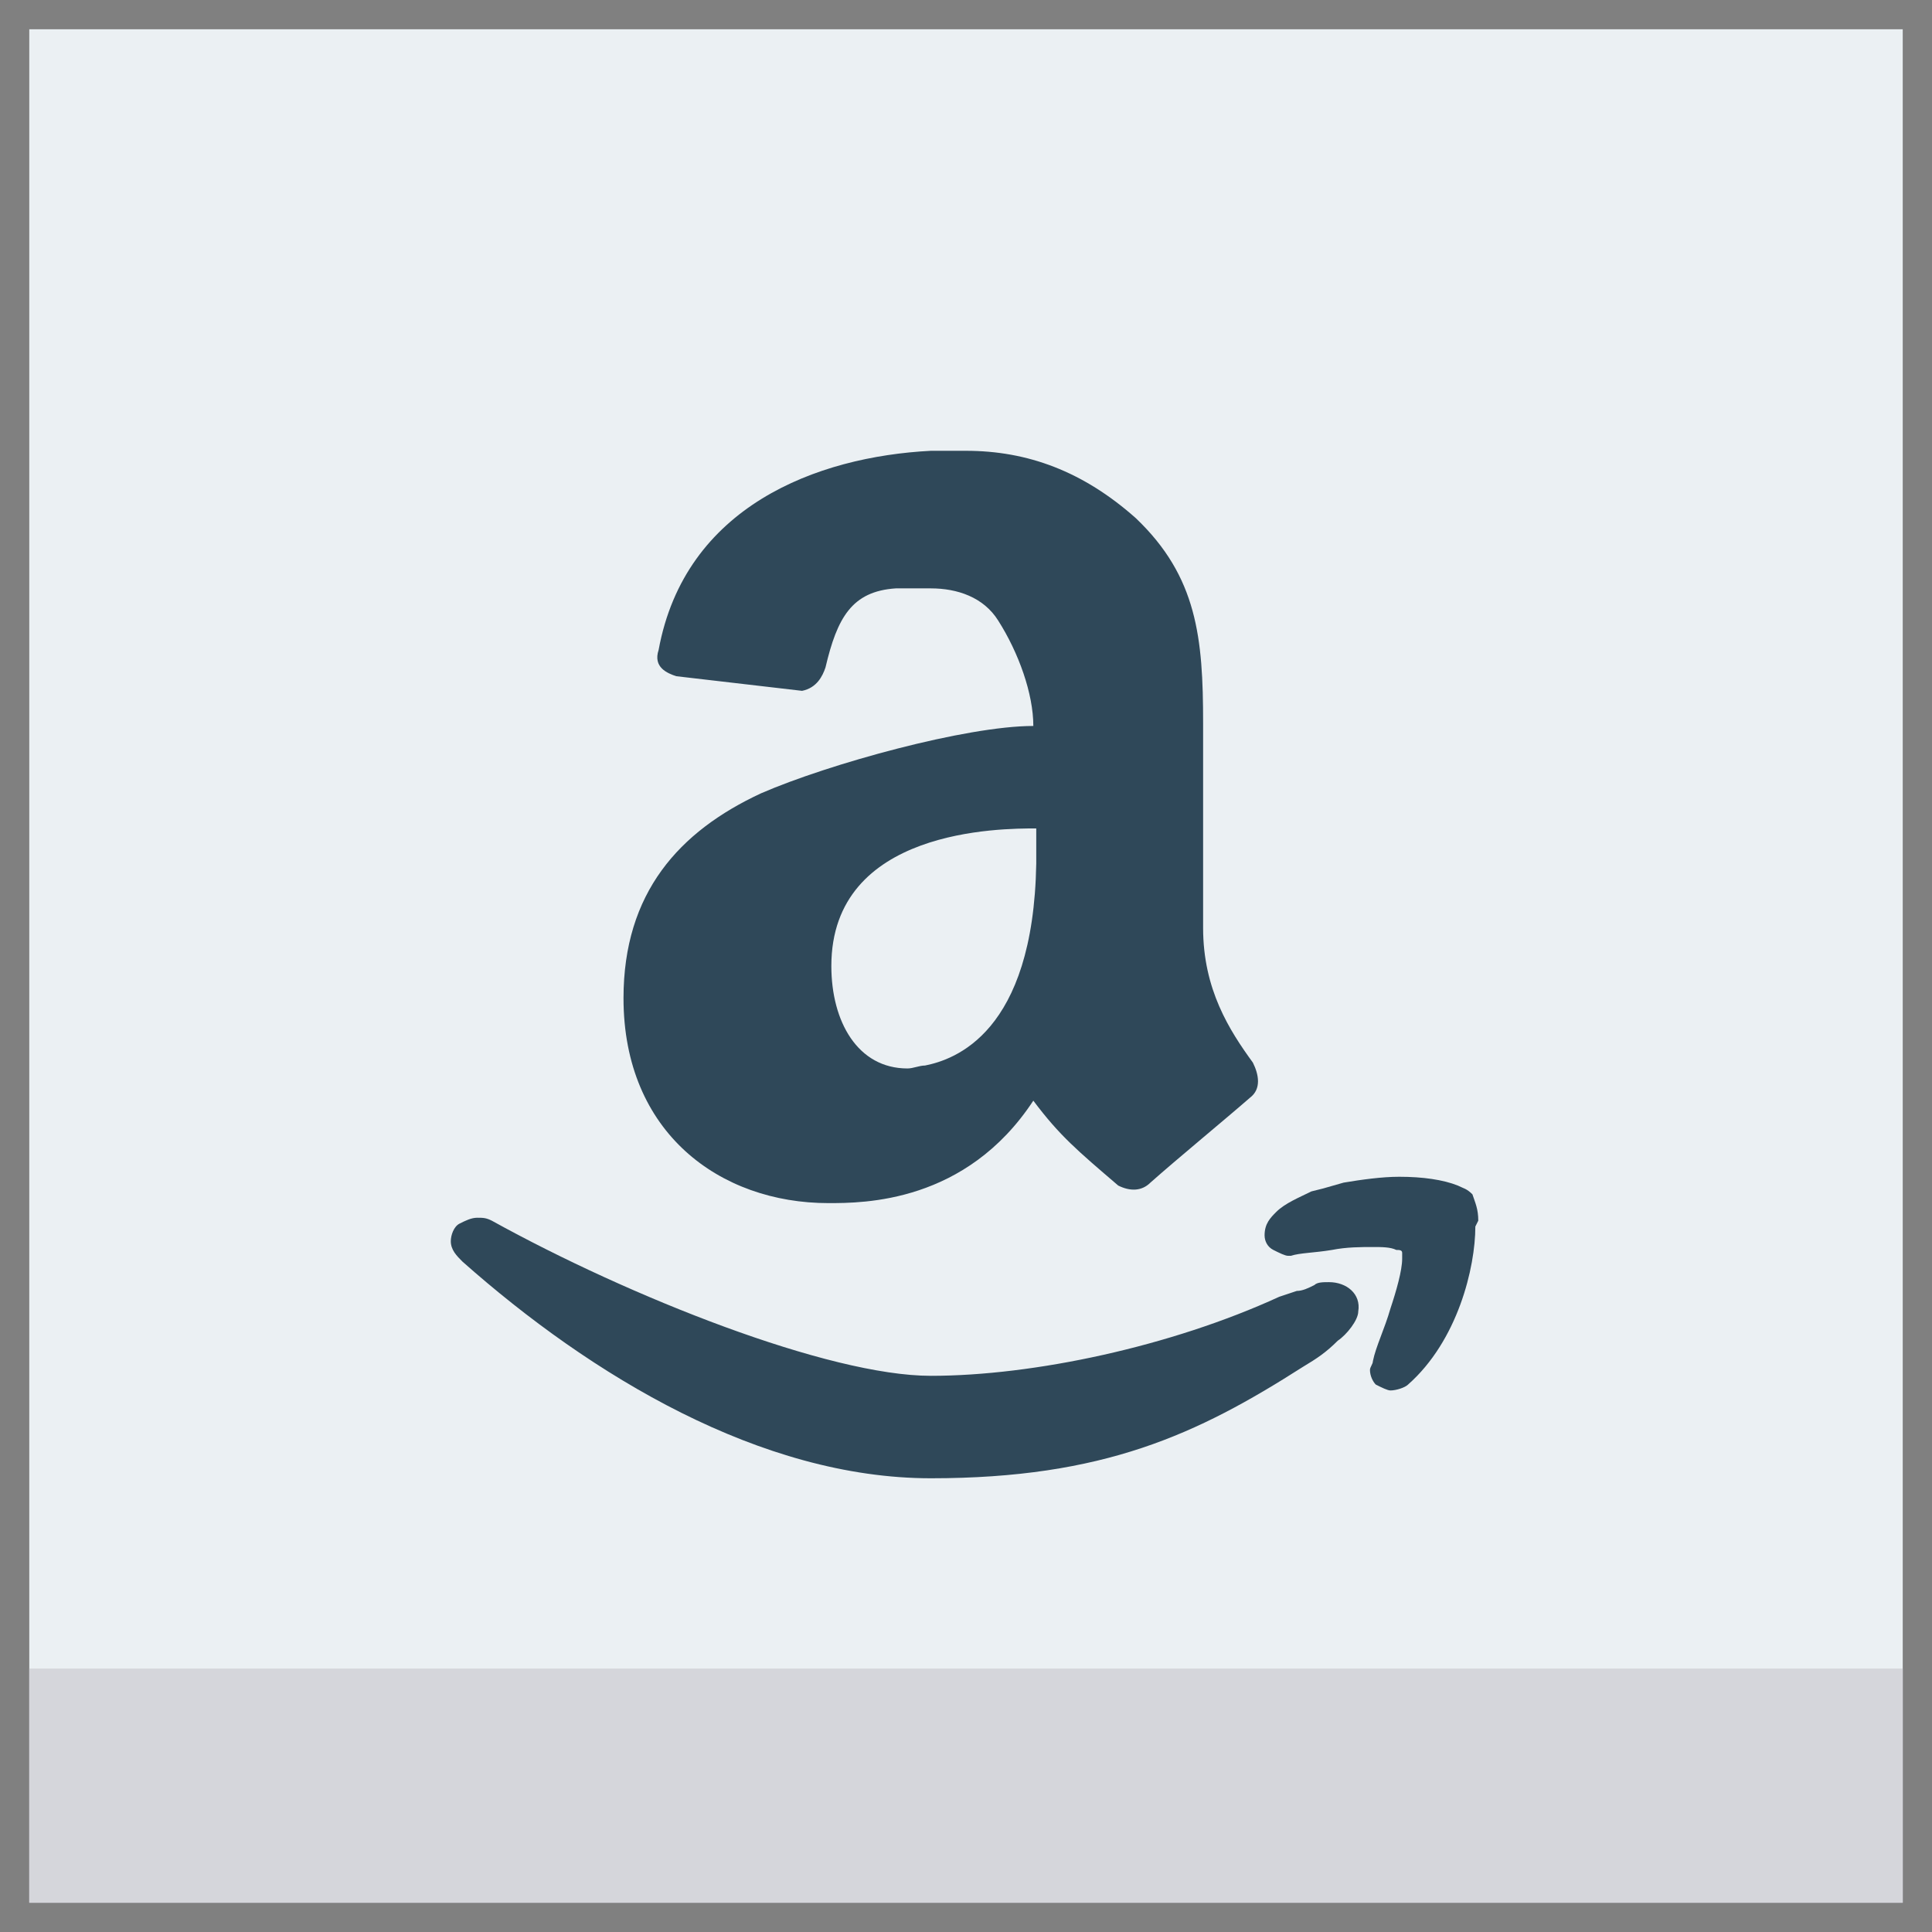<?xml version="1.0" ?><!DOCTYPE svg  PUBLIC '-//W3C//DTD SVG 1.1//EN'  'http://www.w3.org/Graphics/SVG/1.1/DTD/svg11.dtd'><svg enable-background="new 0 0 66 66" id="Layer_1" version="1.1" viewBox="0 0 66 66" xml:space="preserve" xmlns="http://www.w3.org/2000/svg" xmlns:xlink="http://www.w3.org/1999/xlink"><rect x="0" y="0" width="66" height="66" fill="#808080" stroke="none"/><g><g><rect fill="#EBF0F3" height="64" transform="matrix(-1 -4.490642e-11 4.490642e-11 -1 66 66)" width="64" x="1" y="1"/><rect fill="#D5D6DB" height="8" transform="matrix(-1 -4.490642e-11 4.490642e-11 -1 66 122)" width="64" x="1" y="57"/></g><g><path d="M45.4,43.8c-0.2,0-0.4,0-0.5,0.1c-0.2,0.1-0.4,0.2-0.6,0.2l-0.3,0.1l-0.3,0.1v0    C40,46,35.3,47,31.8,47c-3.5,0-10.3-2.7-15-5.3c-0.2-0.1-0.3-0.1-0.5-0.1c-0.2,0-0.4,0.1-0.6,0.2c-0.2,0.1-0.3,0.4-0.3,0.6    c0,0.3,0.2,0.5,0.4,0.7c4.4,3.9,10.2,7.4,16,7.4c5.9,0,9.1-1.5,12.7-3.8l0,0c0.5-0.3,0.8-0.5,1.2-0.9c0.3-0.2,0.7-0.7,0.7-1    C46.5,44.2,46,43.8,45.4,43.8z" fill="#2F4859" id="_x29__5_"/><path d="M50.5,41.7L50.5,41.7c0-0.4-0.1-0.6-0.2-0.9l0,0l0,0c-0.2-0.2-0.3-0.2-0.5-0.3    c-0.5-0.2-1.2-0.3-2-0.3c-0.6,0-1.3,0.1-1.9,0.2l0,0l-0.7,0.2l0,0l-0.4,0.1v0c-0.4,0.2-0.9,0.4-1.2,0.7c-0.2,0.2-0.4,0.4-0.4,0.8    c0,0.2,0.1,0.4,0.3,0.5c0.2,0.1,0.4,0.2,0.5,0.2c0,0,0.1,0,0.1,0l0,0l0,0c0.3-0.1,0.8-0.1,1.4-0.2c0.5-0.1,1-0.1,1.4-0.1    c0.3,0,0.6,0,0.8,0.1c0.1,0,0.2,0,0.2,0.1c0,0,0,0,0,0c0,0,0,0.1,0,0.2c0,0.4-0.2,1.1-0.4,1.7c-0.2,0.7-0.5,1.3-0.6,1.8    c0,0.1-0.1,0.2-0.1,0.3c0,0.2,0.1,0.4,0.2,0.5c0.2,0.1,0.4,0.2,0.5,0.2h0c0.2,0,0.5-0.1,0.6-0.2c1.7-1.5,2.3-4,2.3-5.4L50.5,41.7z    " fill="#2F4859" id="_x3E__5_"/><path d="M35.3,24.8c-2.3,0-7,1.3-9.3,2.3c-2.8,1.3-4.7,3.4-4.7,7c0,4.6,3.3,7,7,7c1.2,0,4.7,0,7-3.5    c0.9,1.2,1.5,1.7,2.9,2.9c0.4,0.2,0.8,0.2,1.1-0.1c0.9-0.8,2.6-2.2,3.4-2.9c0.4-0.3,0.3-0.8,0.1-1.2c-0.8-1.1-1.7-2.5-1.7-4.6v-7    c0-2.9-0.2-5-2.3-7c-1.8-1.6-3.7-2.3-5.8-2.3h-1.2c-3.9,0.2-8.4,1.9-9.3,6.8c-0.2,0.6,0.3,0.8,0.6,0.9l4.3,0.5    c0.5-0.1,0.7-0.5,0.8-0.8c0.4-1.7,0.9-2.6,2.4-2.7l1.2,0c0.9,0,1.8,0.3,2.3,1.1C34.8,22.3,35.3,23.7,35.3,24.8L35.3,24.8    L35.3,24.8z M31.6,36.4c-0.2,0-0.4,0.1-0.6,0.1c-1.7,0-2.6-1.6-2.6-3.5c0-4.7,5.8-4.7,7-4.7v1.2C35.3,35.3,32.6,36.2,31.6,36.4z" fill="#2F4859" id="a_5_"/></g></g></svg>